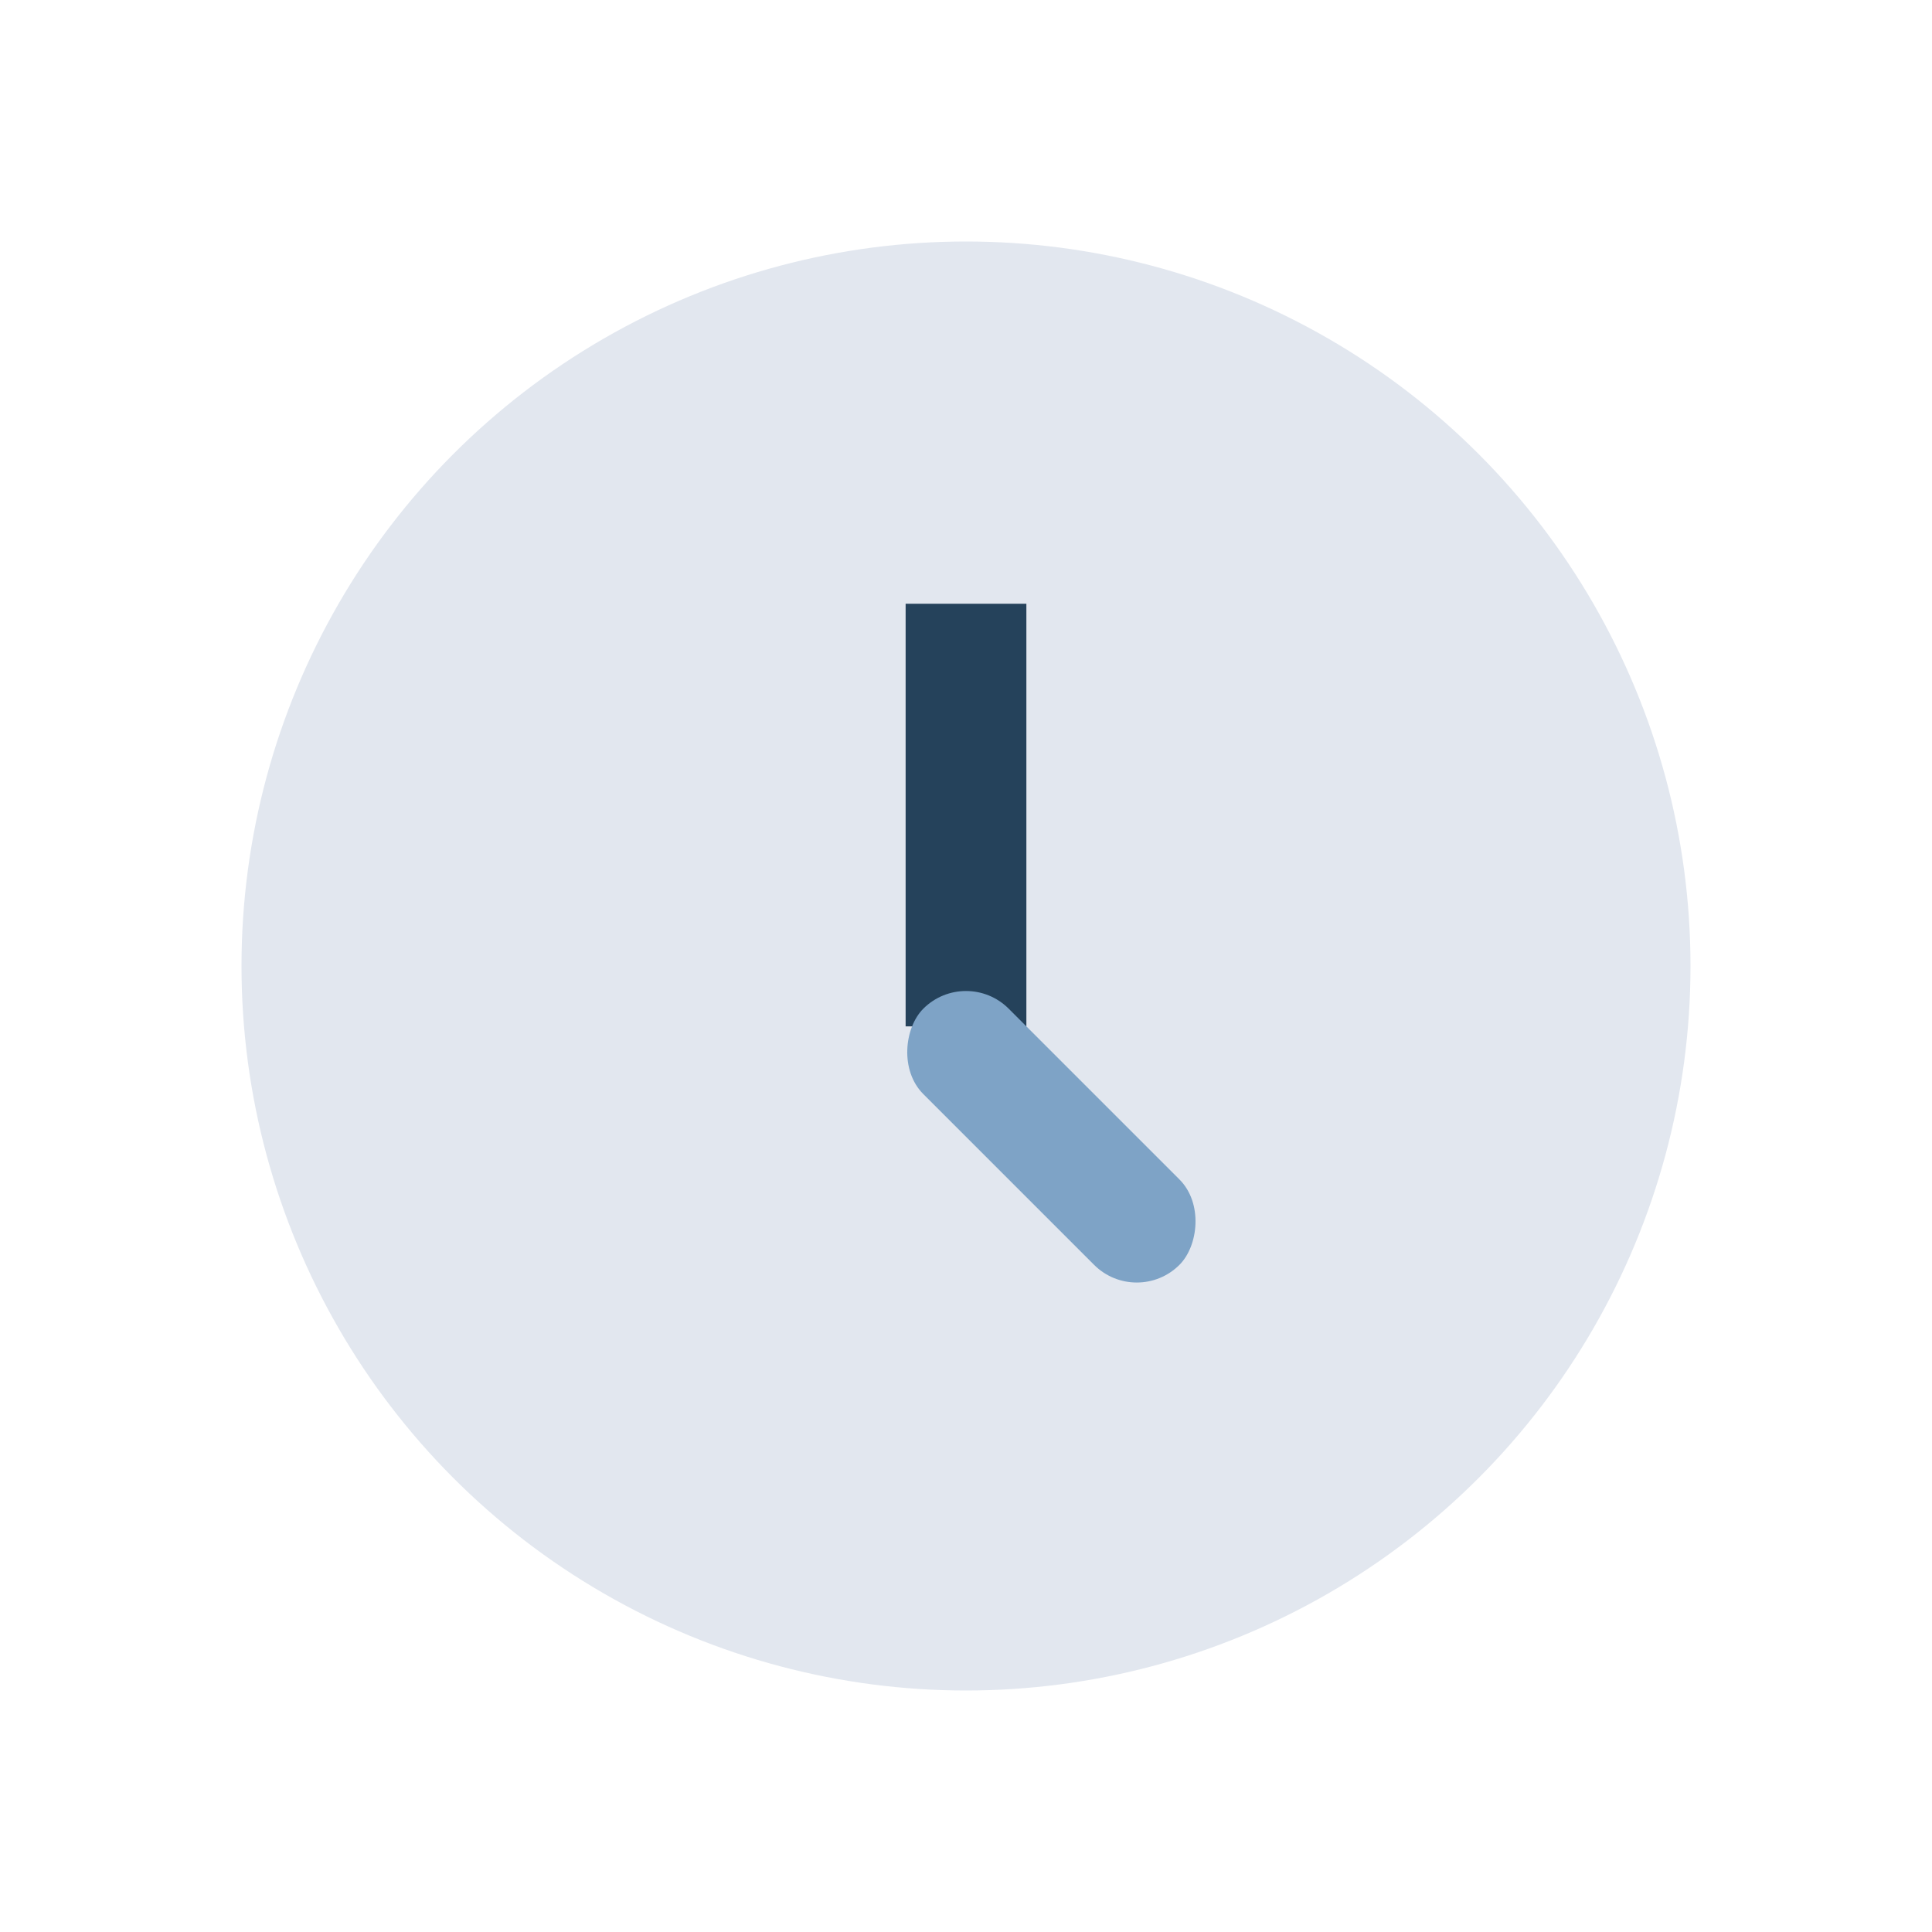 <?xml version="1.0" encoding="UTF-8"?>
<svg xmlns="http://www.w3.org/2000/svg" width="32" height="32" viewBox="0 0 32 32"><circle cx="16" cy="16" r="12" fill="#e2e7ef"/><rect x="15" y="10" width="2" height="7" fill="#25425b"/><rect x="16" y="16" width="6" height="2" rx="1" fill="#7ea3c6" transform="rotate(45 16 16)"/></svg>